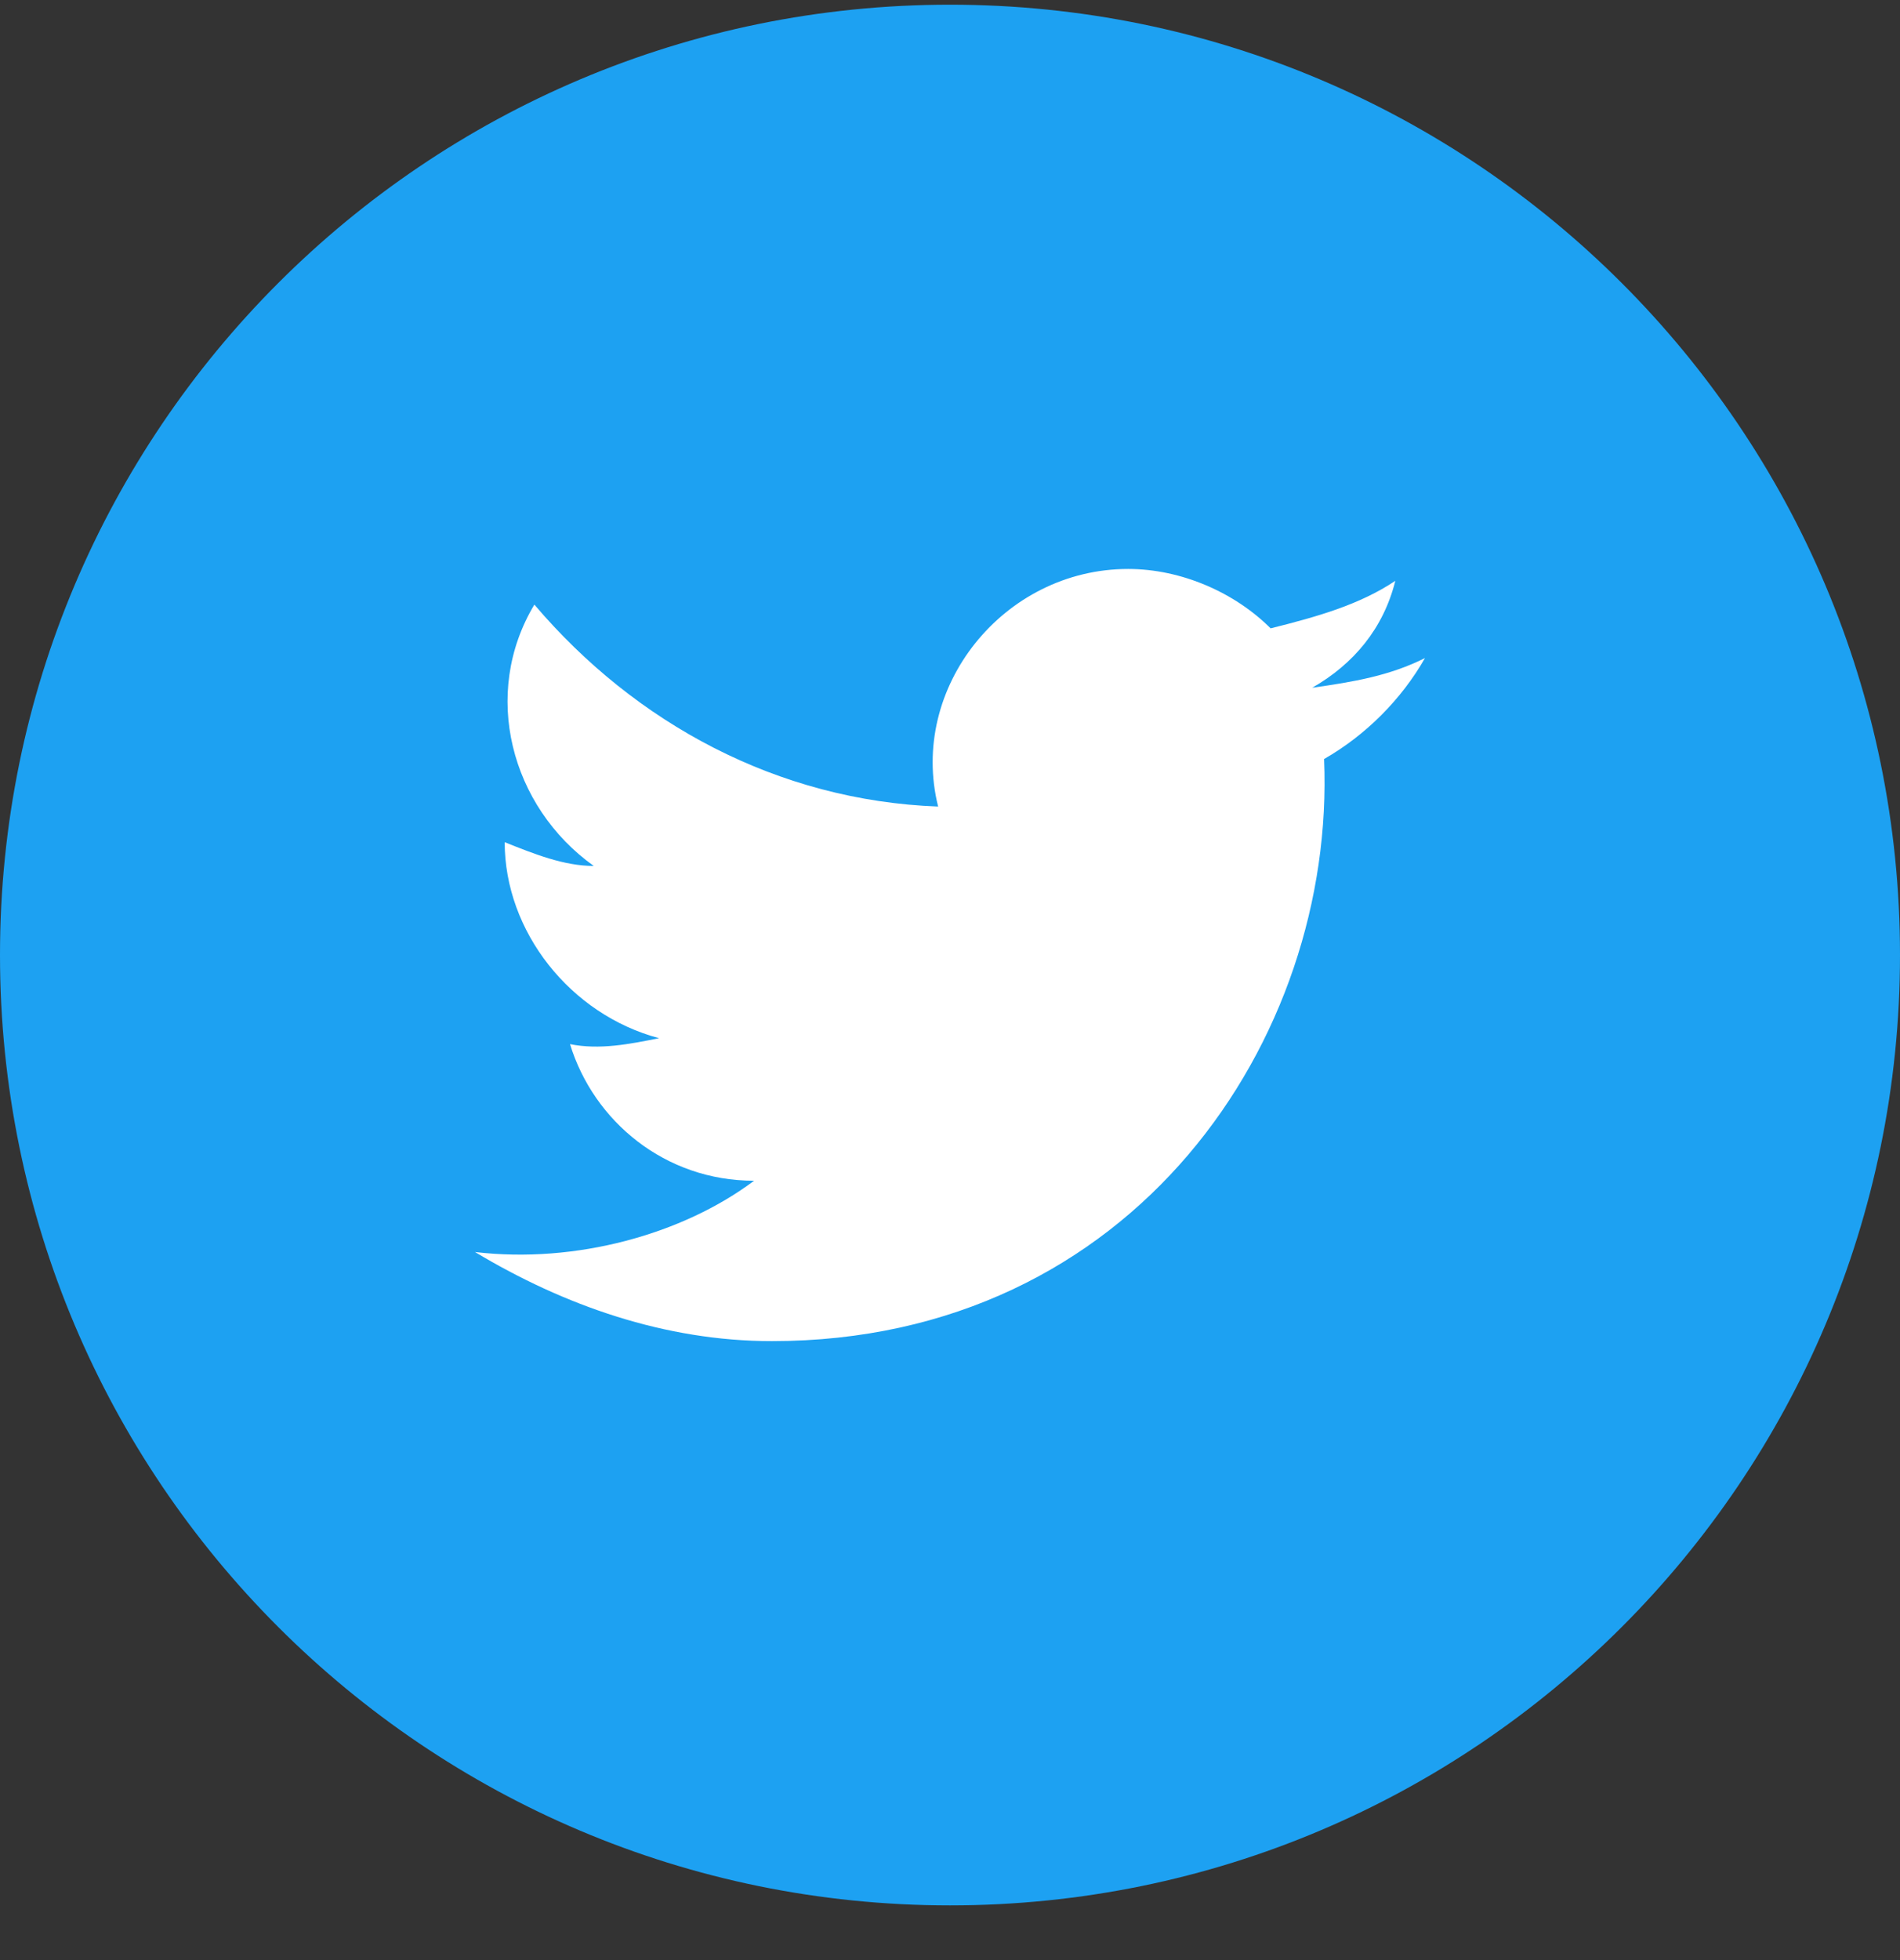 <svg width="32" height="33" viewBox="0 0 32 33" fill="none" xmlns="http://www.w3.org/2000/svg">
<rect x="0" y="0" width="32" height="33" fill="#333333" stroke="none"/>
<path d="M0 16.079C0 24.915 7.163 32.079 16 32.079C24.837 32.079 32 24.915 32 16.079C32 7.242 24.837 0.079 16 0.079C7.163 0.079 0 7.242 0 16.079Z" fill="#1DA1F2"/>
<path d="M24 11.079C23.4 11.379 22.8 11.479 22.1 11.579C22.8 11.179 23.3 10.579 23.5 9.779C22.9 10.179 22.2 10.379 21.4 10.579C20.8 9.979 19.9 9.579 19 9.579C16.9 9.579 15.3 11.579 15.8 13.579C13.1 13.479 10.7 12.179 9 10.179C8.1 11.679 8.6 13.579 10 14.579C9.5 14.579 9 14.379 8.5 14.179C8.5 15.679 9.6 17.079 11.1 17.479C10.6 17.579 10.1 17.679 9.6 17.579C10 18.879 11.2 19.879 12.7 19.879C11.5 20.779 9.7 21.279 8 21.079C9.5 21.979 11.2 22.579 13 22.579C19.1 22.579 22.5 17.479 22.3 12.779C23 12.379 23.6 11.779 24 11.079Z" fill="white"/>
</svg>
